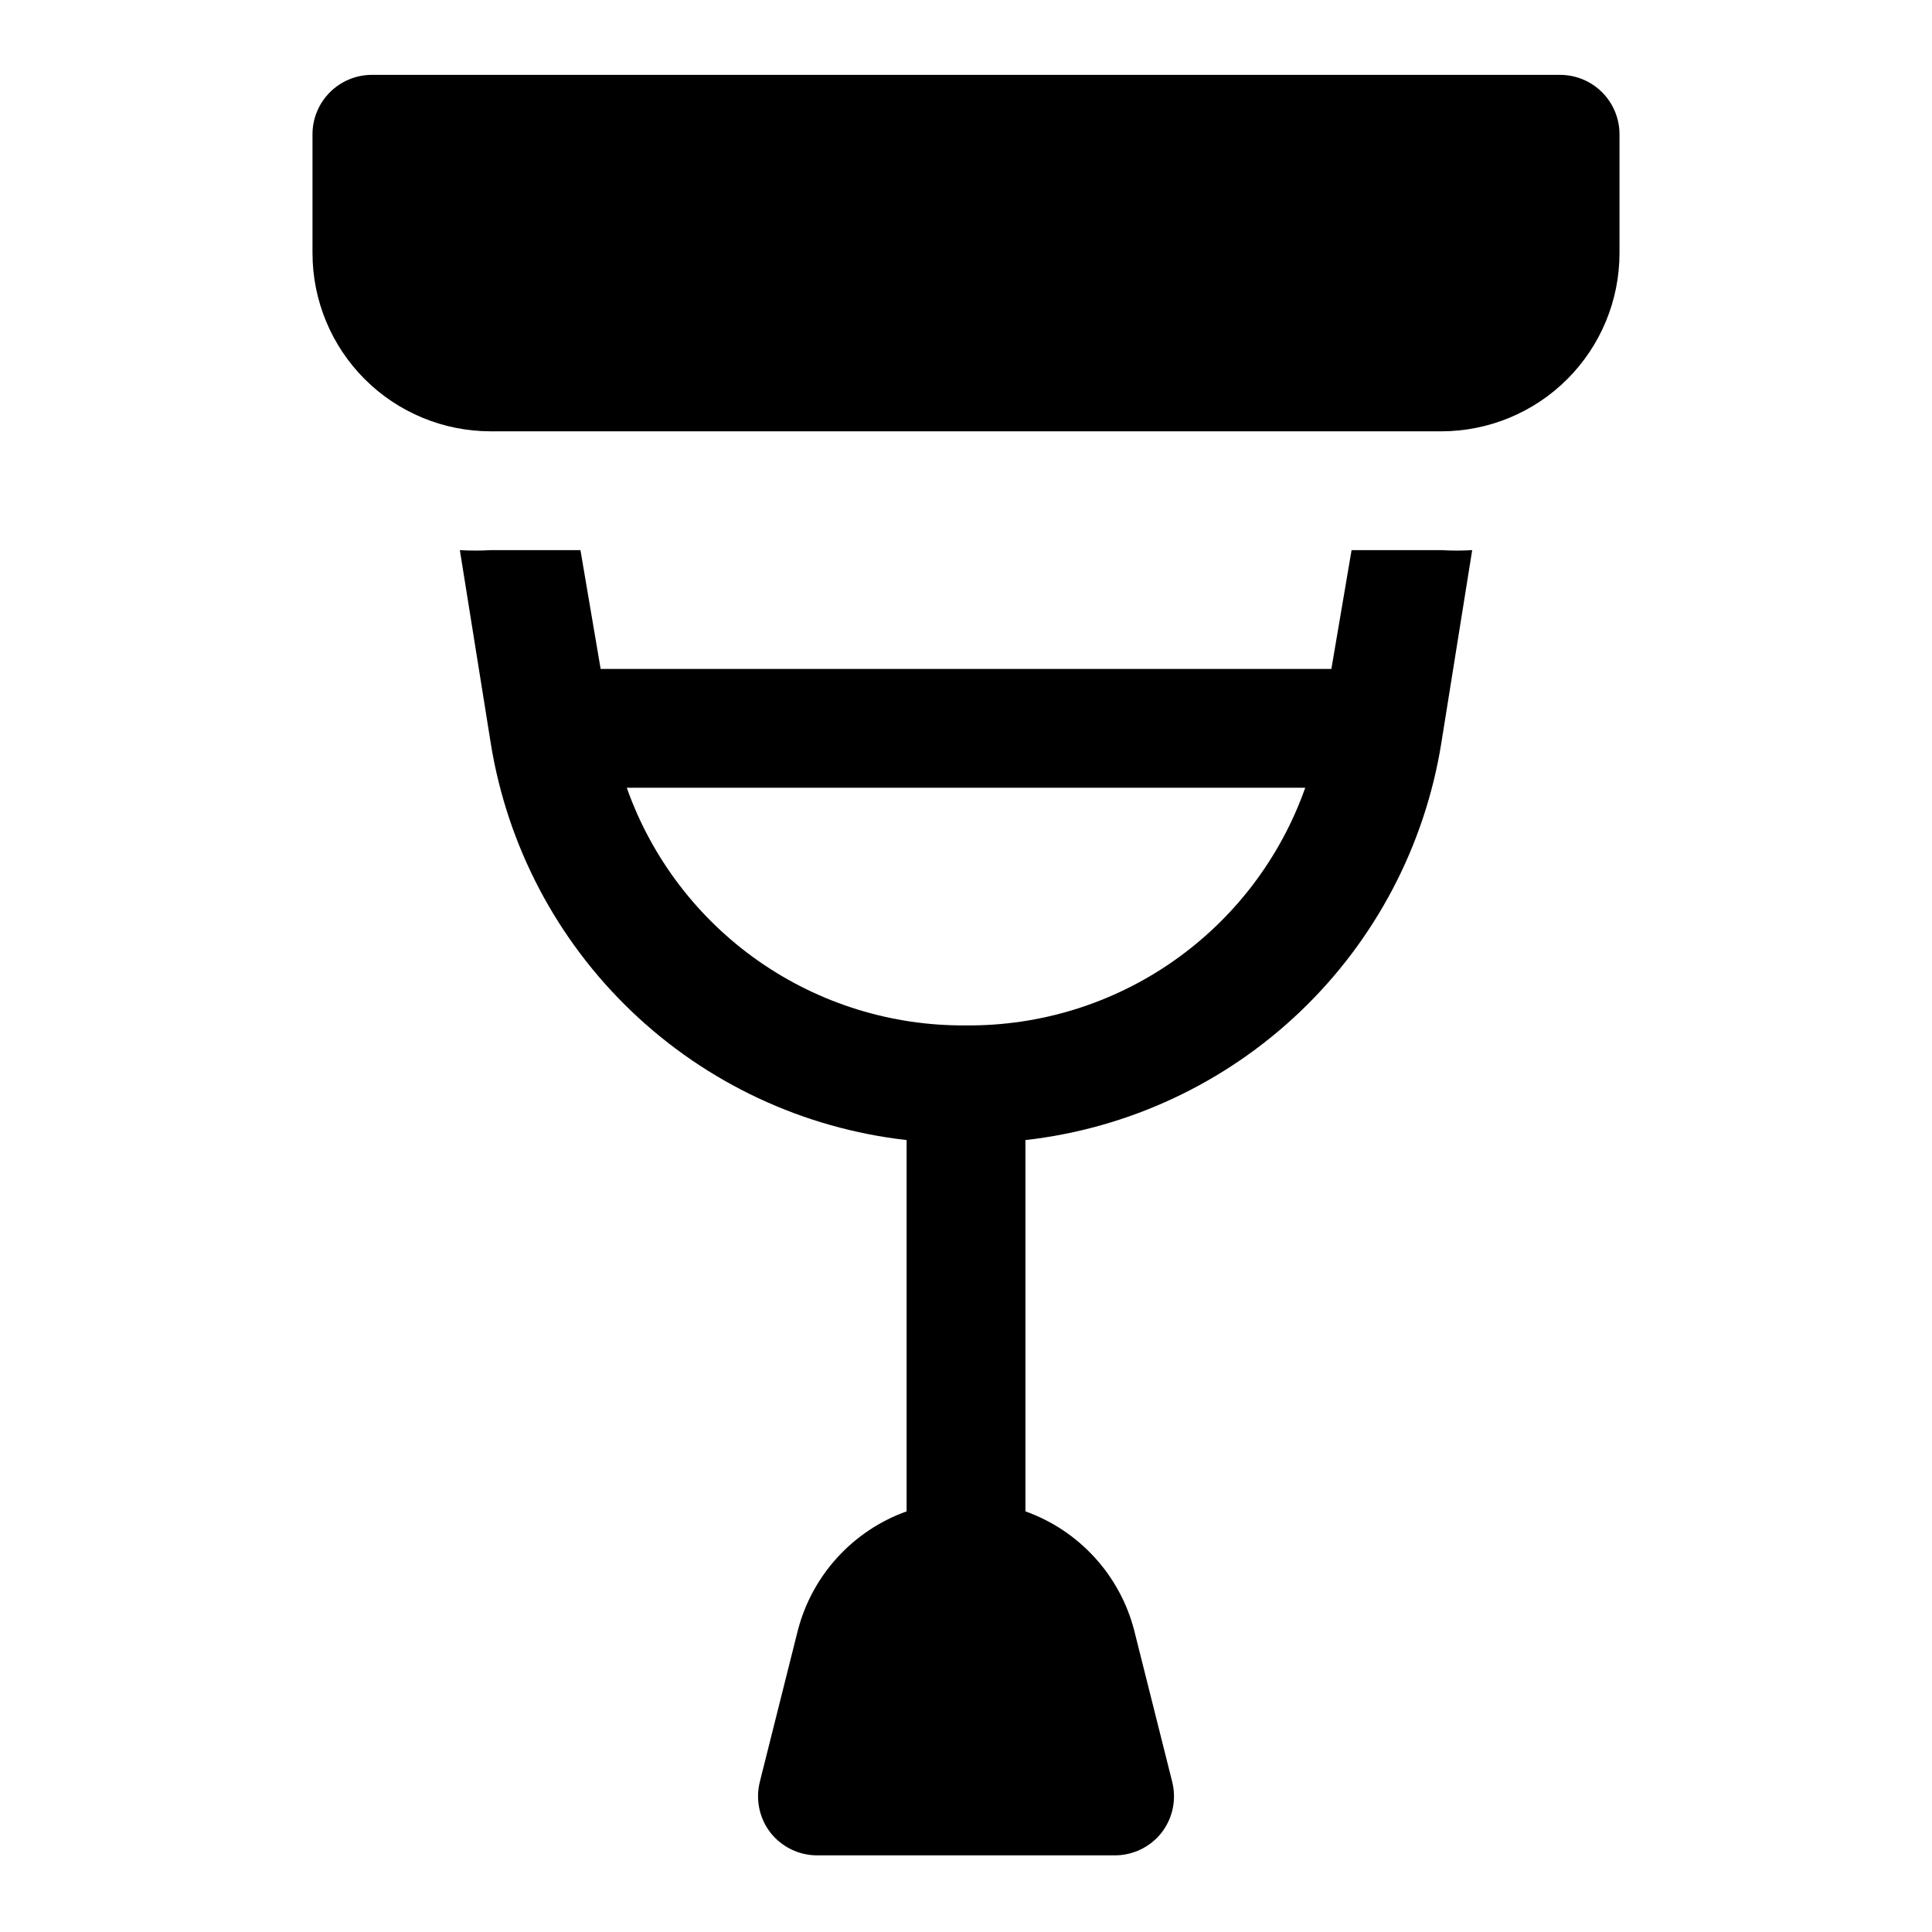 <?xml version="1.0" encoding="UTF-8"?>
<!-- The Best Svg Icon site in the world: iconSvg.co, Visit us! https://iconsvg.co -->
<svg fill="#000000" width="800px" height="800px" version="1.1" viewBox="144 144 512 512" xmlns="http://www.w3.org/2000/svg">
 <g>
  <path d="m557.44 163.84h-314.88c-4.176 0-8.18 1.66-11.133 4.613s-4.613 6.957-4.613 11.133v31.488c0 12.527 4.977 24.539 13.836 33.398 8.855 8.855 20.871 13.832 33.398 13.832h251.9c12.527 0 24.543-4.977 33.398-13.832 8.859-8.859 13.836-20.871 13.836-33.398v-31.488c0-4.176-1.66-8.18-4.613-11.133-2.953-2.953-6.957-4.613-11.133-4.613z"/>
  <path d="m502.18 289.79-5.352 31.488h-193.65l-5.352-31.488h-23.773c-2.727 0.164-5.461 0.164-8.188 0l8.188 51.168c4.363 27.16 17.5 52.145 37.402 71.137 19.898 18.992 45.473 30.945 72.805 34.035v98.398c-14.219 5.086-25.008 16.875-28.812 31.488l-10.078 40.148h0.004c-1.195 4.711-0.148 9.707 2.832 13.539 3.004 3.805 7.594 6.012 12.438 5.984h78.723c4.844 0.027 9.434-2.18 12.438-5.984 2.984-3.832 4.027-8.828 2.832-13.539l-10.078-40.148h0.004c-3.805-14.613-14.59-26.402-28.812-31.488v-98.398c27.336-3.09 52.906-15.043 72.805-34.035 19.902-18.992 33.039-43.977 37.402-71.137l8.188-51.168c-2.727 0.164-5.461 0.164-8.188 0zm-102.18 125.95c-19.68 0.176-38.918-5.801-55.035-17.09-16.117-11.293-28.305-27.332-34.863-45.887h179.8c-6.559 18.555-18.75 34.594-34.867 45.887-16.113 11.289-35.355 17.266-55.031 17.09z"/>
 </g>
</svg>